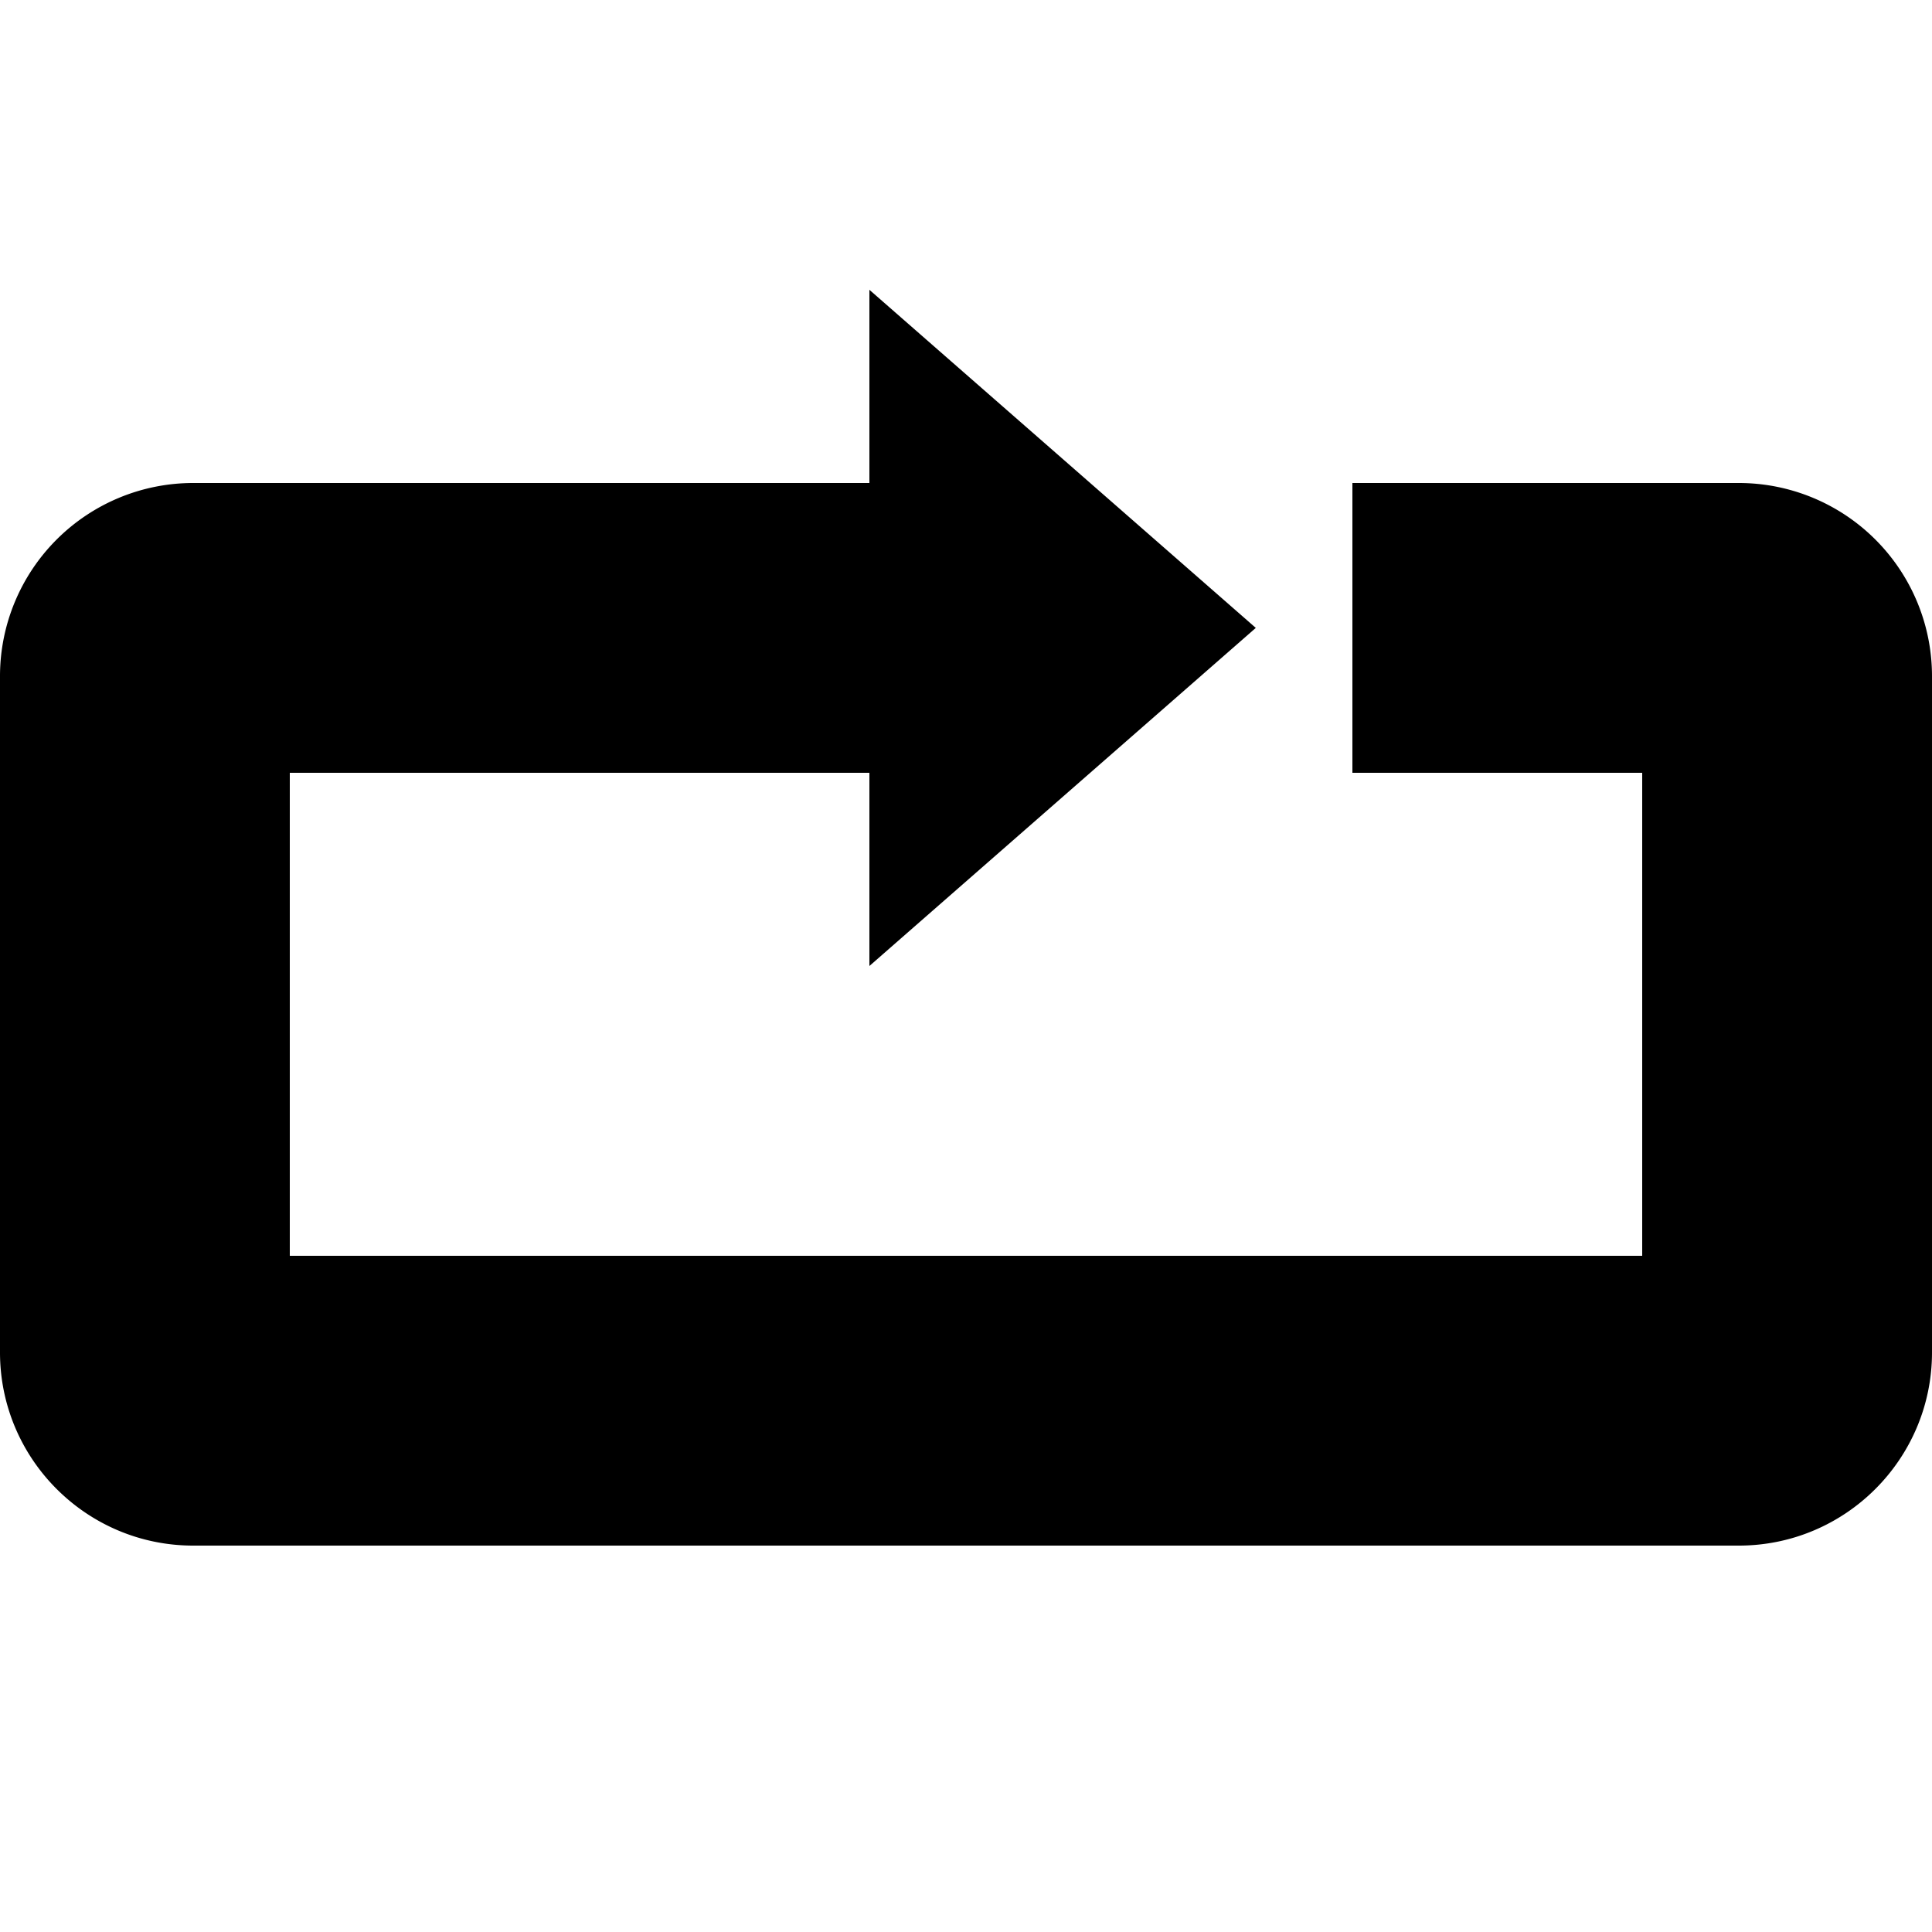 <?xml version="1.0" encoding="utf-8"?><!-- Скачано с сайта svg4.ru / Downloaded from svg4.ru -->
<svg fill="#000000" width="800px" height="800px" viewBox="0 0 20 20" xmlns="http://www.w3.org/2000/svg"><path d="M20 7v7c0 1.103-.896 2-2 2H2c-1.104 0-2-.897-2-2V7a2 2 0 0 1 2-2h7V3l4 3.5L9 10V8H3v5h14V8h-3V5h4a2 2 0 0 1 2 2z"/></svg>